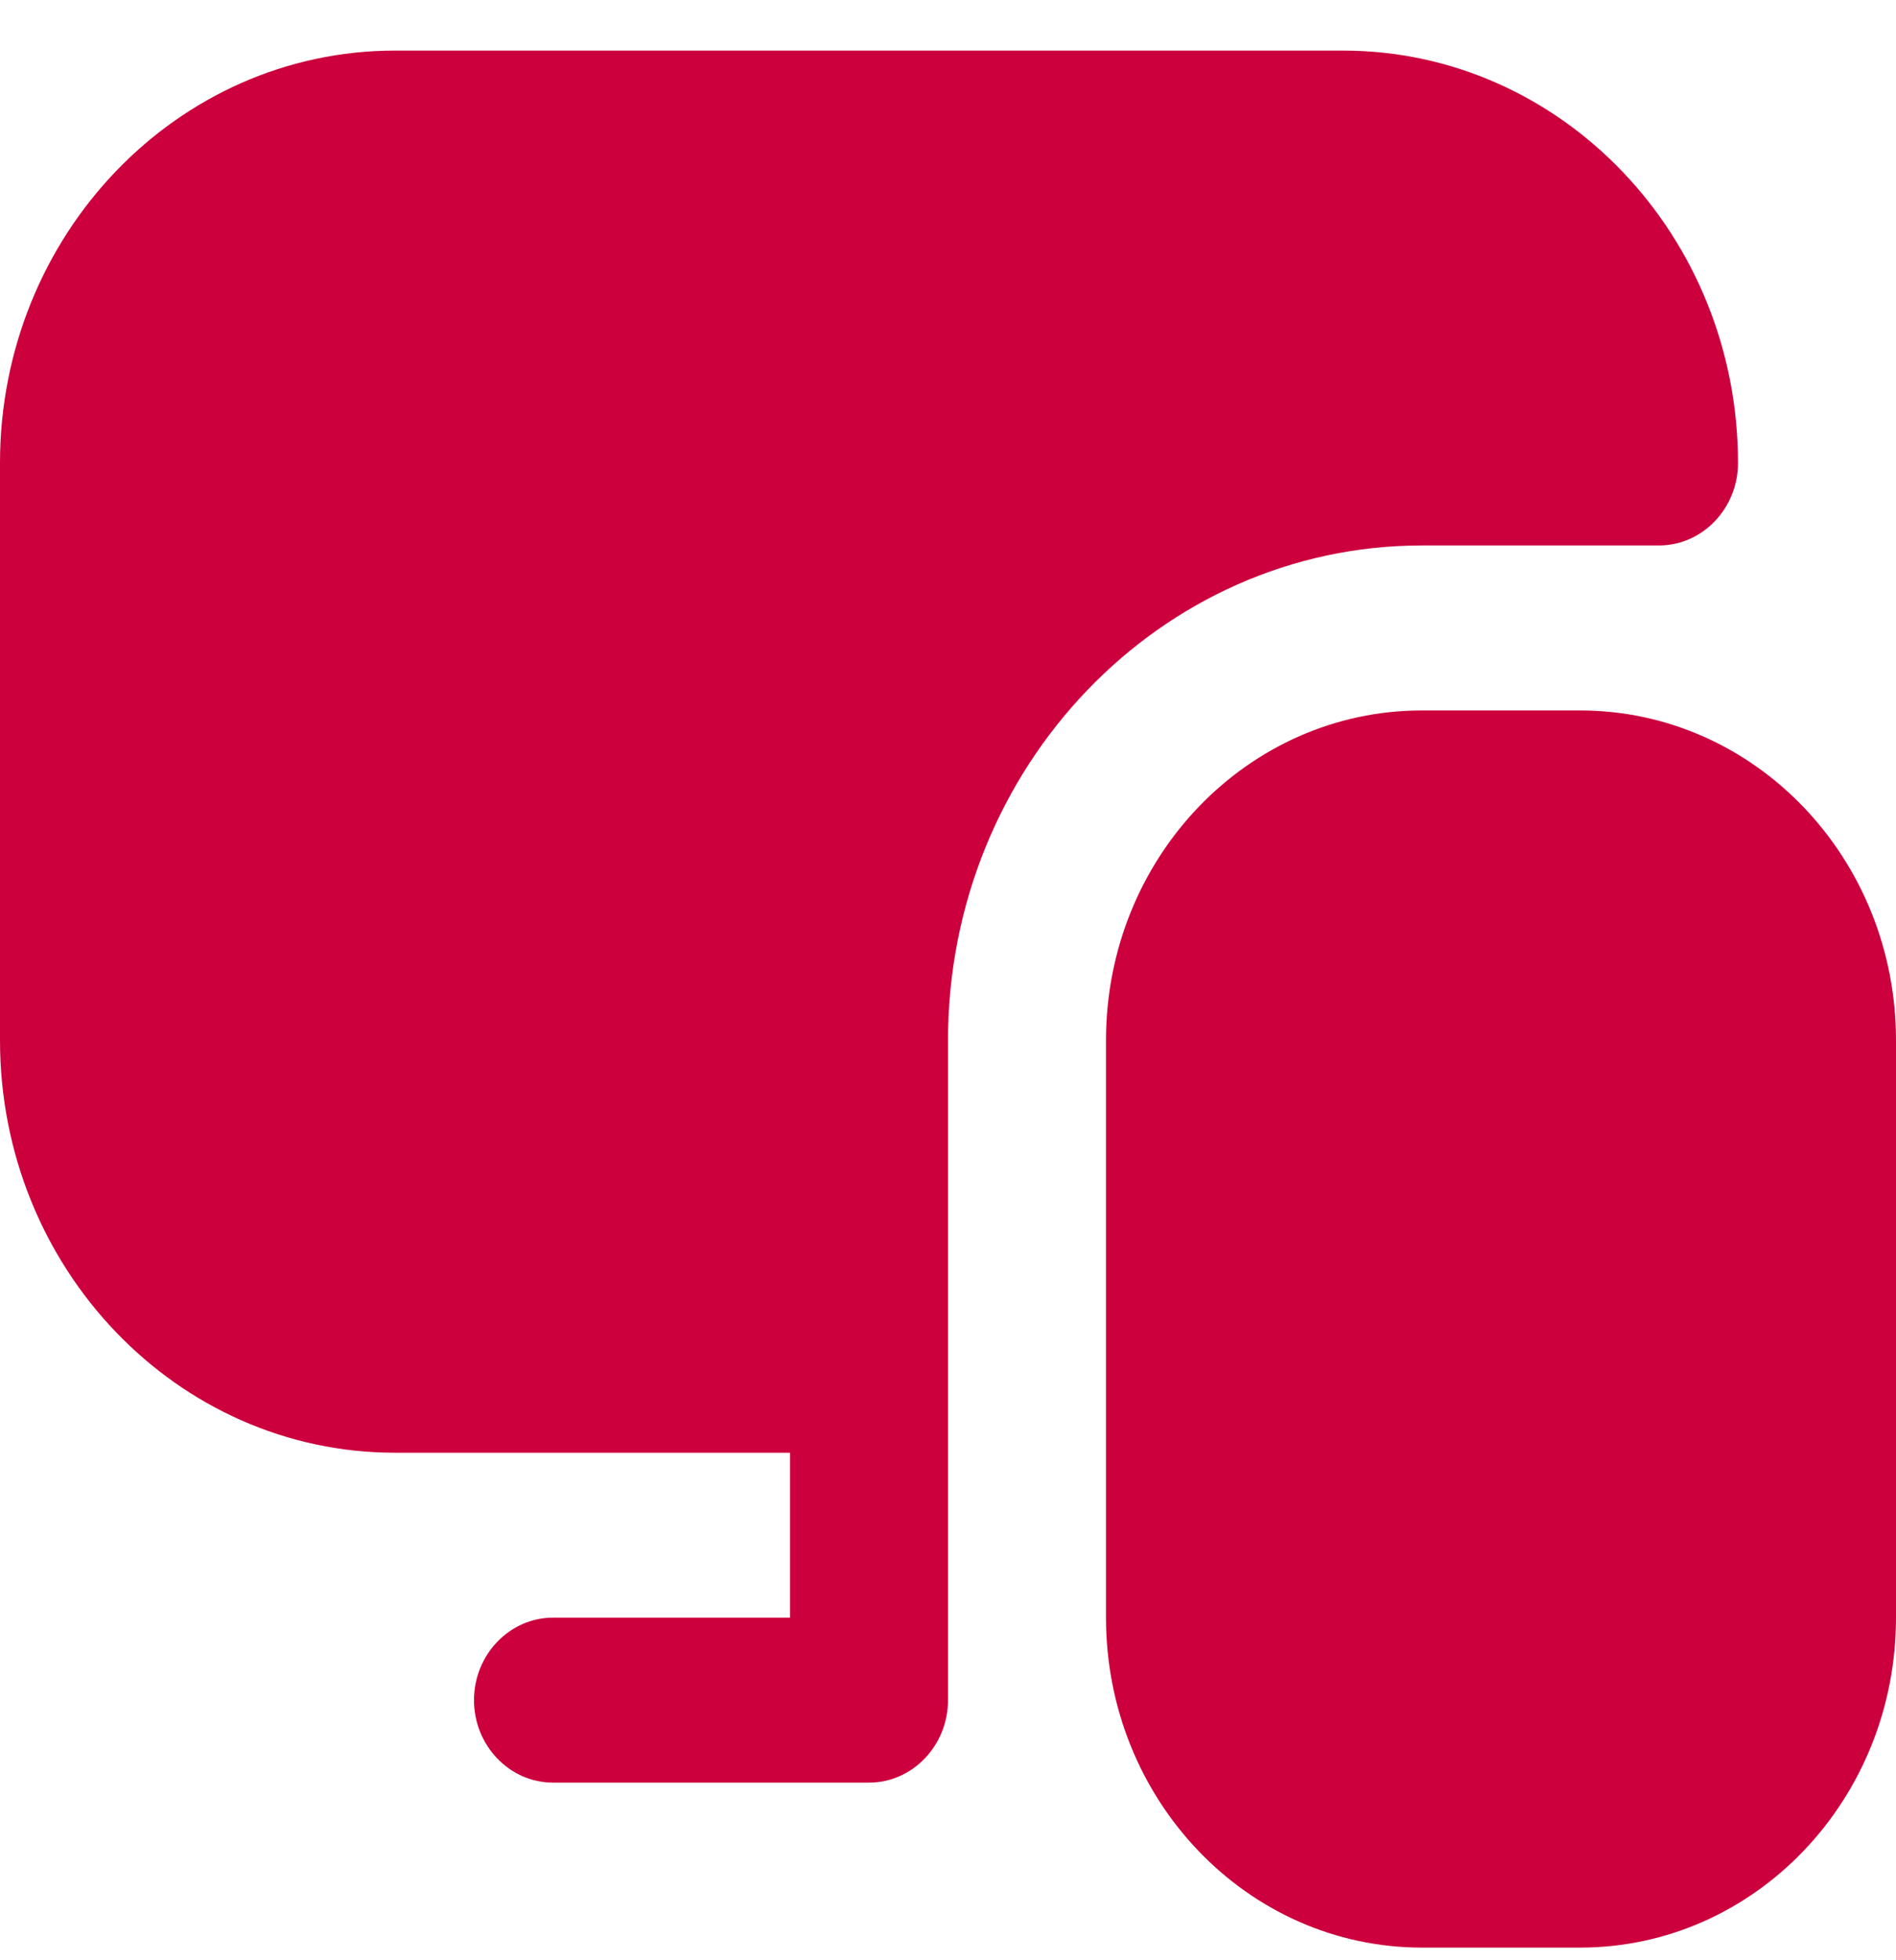 <svg width="30" height="31" viewBox="0 0 30 31" fill="none" xmlns="http://www.w3.org/2000/svg">
<path d="M26.25 8.626C26.938 8.626 27.5 8.039 27.5 7.322C27.5 3.722 24.7 0.8 21.25 0.8H6.25C2.8 0.8 0 3.722 0 7.322V16.452C0 20.052 2.8 22.974 6.25 22.974H12.5V25.582H8.75C8.062 25.582 7.5 26.169 7.5 26.887C7.5 27.604 8.062 28.191 8.75 28.191H13.75C14.438 28.191 15 27.604 15 26.887V16.452C15 12.135 18.363 8.626 22.5 8.626H26.25ZM25 11.235H22.5C19.738 11.235 17.5 13.569 17.5 16.452V25.582C17.5 28.465 19.738 30.8 22.5 30.8H25C27.762 30.8 30 28.465 30 25.582V16.452C30 13.569 27.762 11.235 25 11.235Z" fill="#CC003D"/>
</svg>
